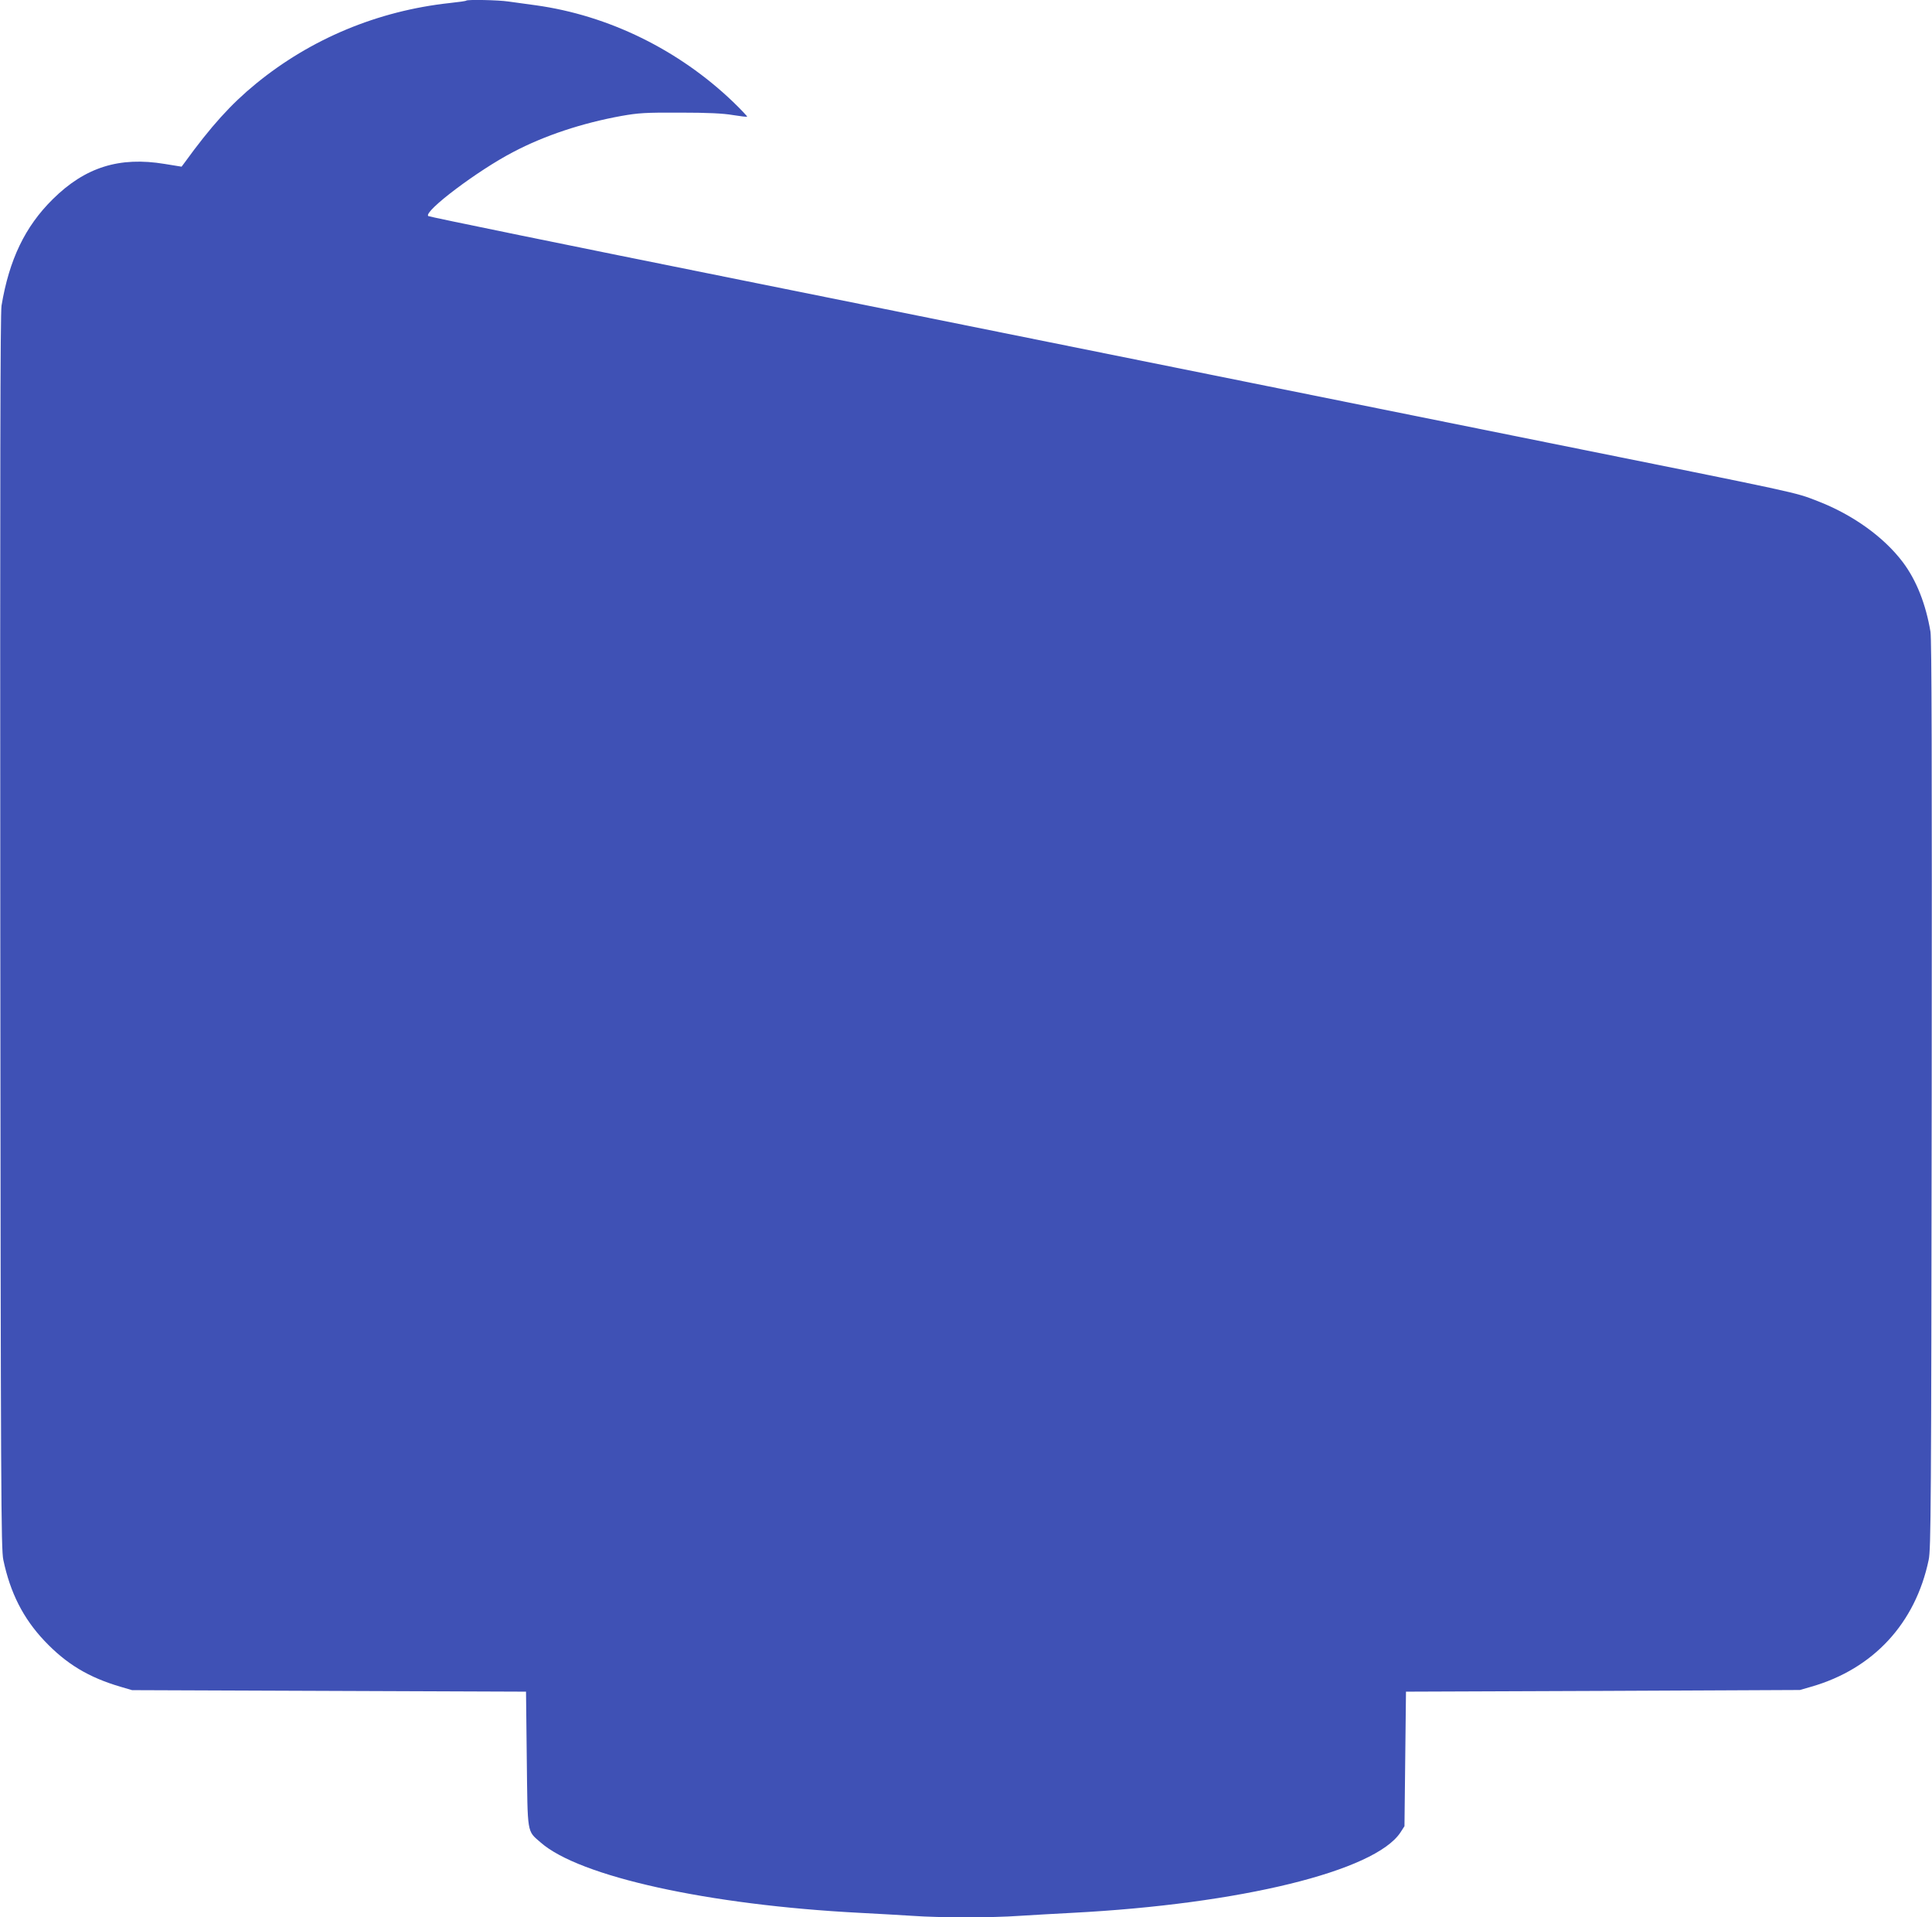 <?xml version="1.0" standalone="no"?>
<!DOCTYPE svg PUBLIC "-//W3C//DTD SVG 20010904//EN"
 "http://www.w3.org/TR/2001/REC-SVG-20010904/DTD/svg10.dtd">
<svg version="1.0" xmlns="http://www.w3.org/2000/svg"
 width="1280pt" height="1270pt" viewBox="0 0 1280 1270"
 preserveAspectRatio="xMidYMid meet">
<g transform="translate(0,1270) scale(0.1,-0.1)"
fill="#3f51b5" stroke="none">
<path d="M3089 12696 c-2 -3 -51 -10 -109 -16 -478 -52 -921 -237 -1285 -535
-166 -136 -297 -281 -474 -525 l-18 -24 -111 18 c-301 50 -528 -21 -743 -234
-183 -181 -288 -399 -339 -705 -8 -52 -10 -1099 -8 -4150 3 -3723 5 -4087 20
-4157 46 -219 132 -388 273 -537 145 -153 293 -242 505 -304 l75 -22 1305 -5
1305 -5 5 -445 c6 -505 0 -474 92 -554 257 -226 1111 -414 2113 -466 116 -6
274 -15 351 -20 182 -13 526 -13 708 0 77 5 236 14 351 20 1113 58 2003 276
2173 532 l27 42 5 445 5 446 1305 5 1305 6 76 22 c410 118 689 419 777 840 15
70 17 353 20 3077 2 2234 0 3018 -8 3070 -31 184 -93 341 -183 461 -126 167
-332 315 -565 405 -155 60 -92 46 -1797 389 -352 71 -1232 248 -1955 394 -723
146 -2244 452 -3380 681 -1135 228 -2068 419 -2073 424 -31 31 328 302 563
424 209 110 458 192 717 239 113 20 159 23 388 22 185 0 286 -5 350 -16 50 -8
92 -13 95 -11 2 2 -39 46 -93 98 -360 345 -825 573 -1307 640 -63 9 -145 20
-182 25 -66 10 -271 14 -279 6z"/>
</g>
</svg>
